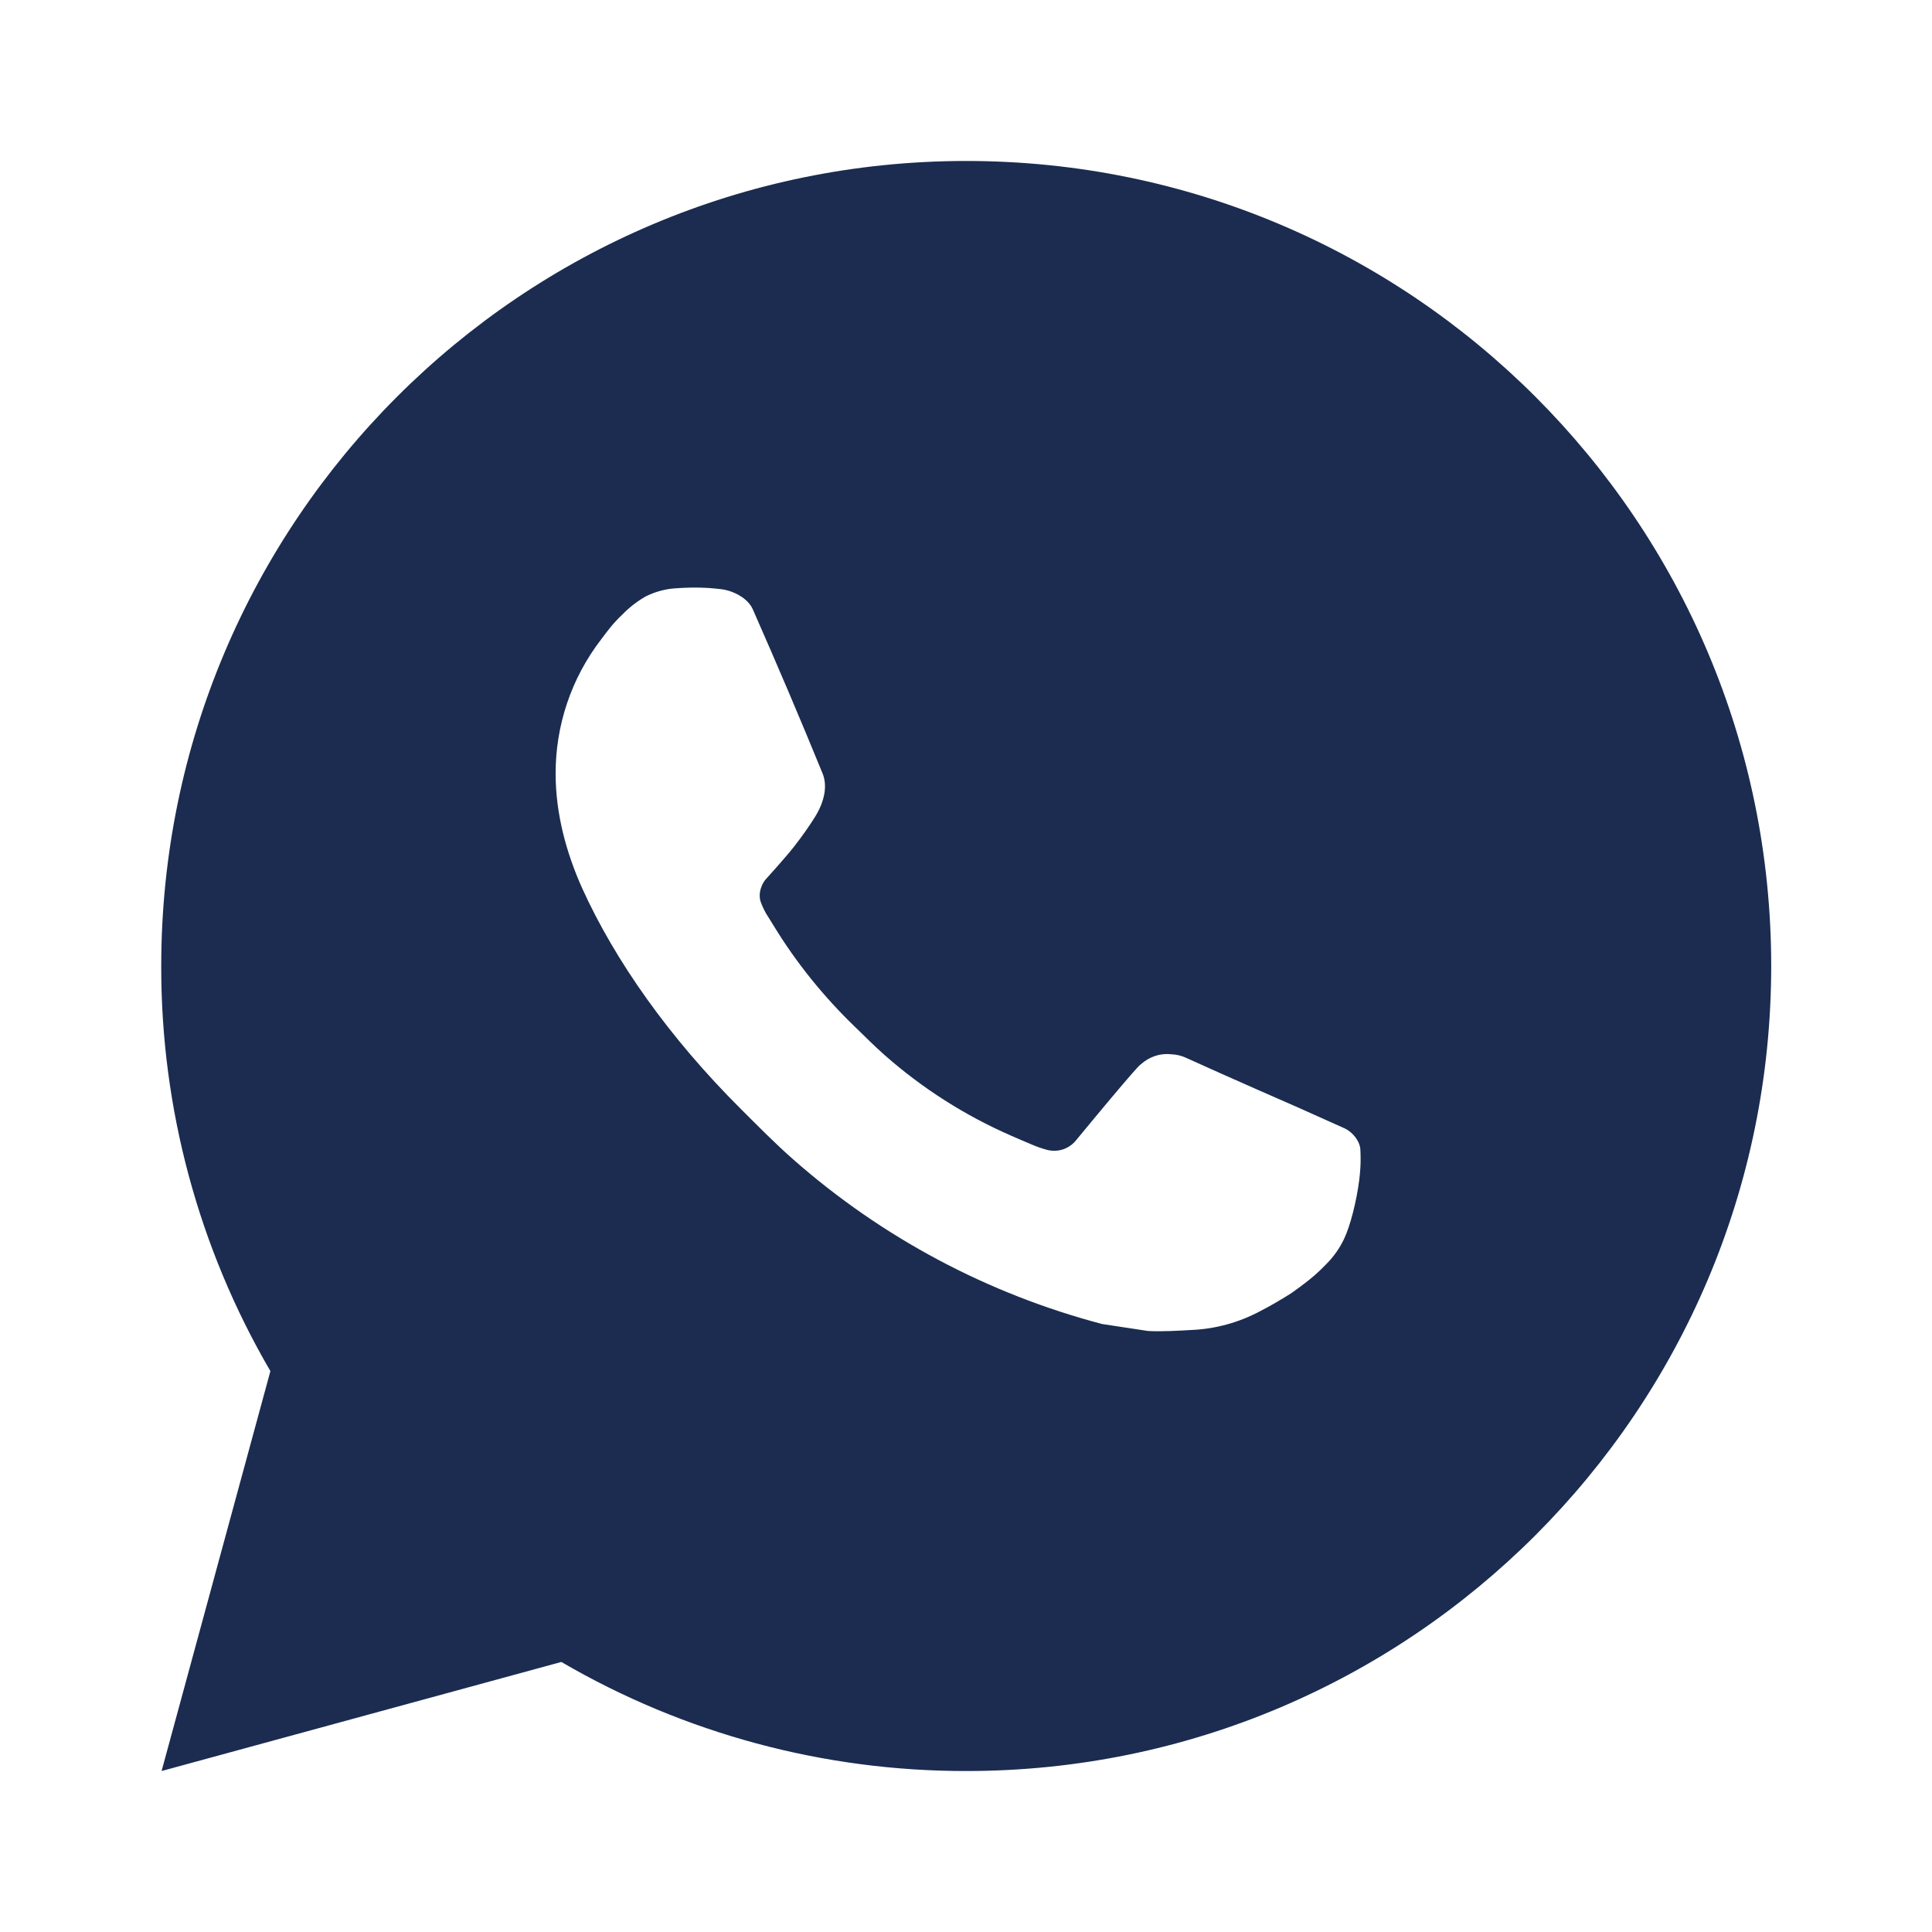 <svg width="22" height="22" viewBox="0 0 22 22" fill="none" xmlns="http://www.w3.org/2000/svg">
<path d="M11.003 1.833C16.065 1.833 20.169 5.937 20.169 11C20.169 16.063 16.065 20.167 11.003 20.167C9.383 20.169 7.791 19.741 6.392 18.925L1.84 20.167L3.079 15.613C2.262 14.213 1.833 12.621 1.836 11C1.836 5.937 5.94 1.833 11.003 1.833ZM7.879 6.692L7.695 6.699C7.577 6.706 7.461 6.738 7.354 6.791C7.255 6.847 7.164 6.918 7.085 7C6.975 7.103 6.912 7.193 6.846 7.28C6.506 7.721 6.324 8.262 6.327 8.819C6.329 9.268 6.446 9.705 6.629 10.114C7.004 10.941 7.621 11.816 8.435 12.627C8.631 12.822 8.824 13.019 9.031 13.201C10.042 14.092 11.248 14.734 12.551 15.077L13.072 15.156C13.241 15.165 13.411 15.153 13.581 15.144C13.848 15.131 14.109 15.058 14.345 14.933C14.465 14.871 14.582 14.803 14.696 14.731C14.696 14.731 14.735 14.705 14.81 14.649C14.934 14.557 15.01 14.492 15.113 14.384C15.189 14.306 15.255 14.213 15.305 14.108C15.377 13.958 15.448 13.673 15.478 13.436C15.5 13.254 15.493 13.155 15.491 13.094C15.487 12.996 15.405 12.894 15.316 12.851L14.783 12.612C14.783 12.612 13.985 12.264 13.498 12.042C13.447 12.02 13.392 12.007 13.336 12.005C13.274 11.998 13.21 12.005 13.151 12.025C13.091 12.046 13.036 12.078 12.99 12.121C12.985 12.119 12.924 12.172 12.261 12.975C12.223 13.026 12.171 13.064 12.111 13.086C12.051 13.107 11.986 13.11 11.924 13.094C11.864 13.078 11.806 13.058 11.749 13.033C11.635 12.986 11.596 12.967 11.518 12.934C10.992 12.705 10.505 12.395 10.074 12.015C9.959 11.914 9.851 11.804 9.741 11.698C9.381 11.352 9.066 10.962 8.806 10.535L8.752 10.448C8.713 10.39 8.682 10.327 8.659 10.26C8.624 10.126 8.715 10.018 8.715 10.018C8.715 10.018 8.937 9.774 9.041 9.642C9.142 9.513 9.227 9.389 9.282 9.3C9.39 9.126 9.424 8.947 9.367 8.808C9.111 8.181 8.845 7.557 8.572 6.938C8.518 6.815 8.357 6.727 8.211 6.709C8.162 6.704 8.112 6.698 8.063 6.695C7.94 6.688 7.816 6.69 7.693 6.698L7.879 6.692Z" fill="#1B2C50"/>
</svg>